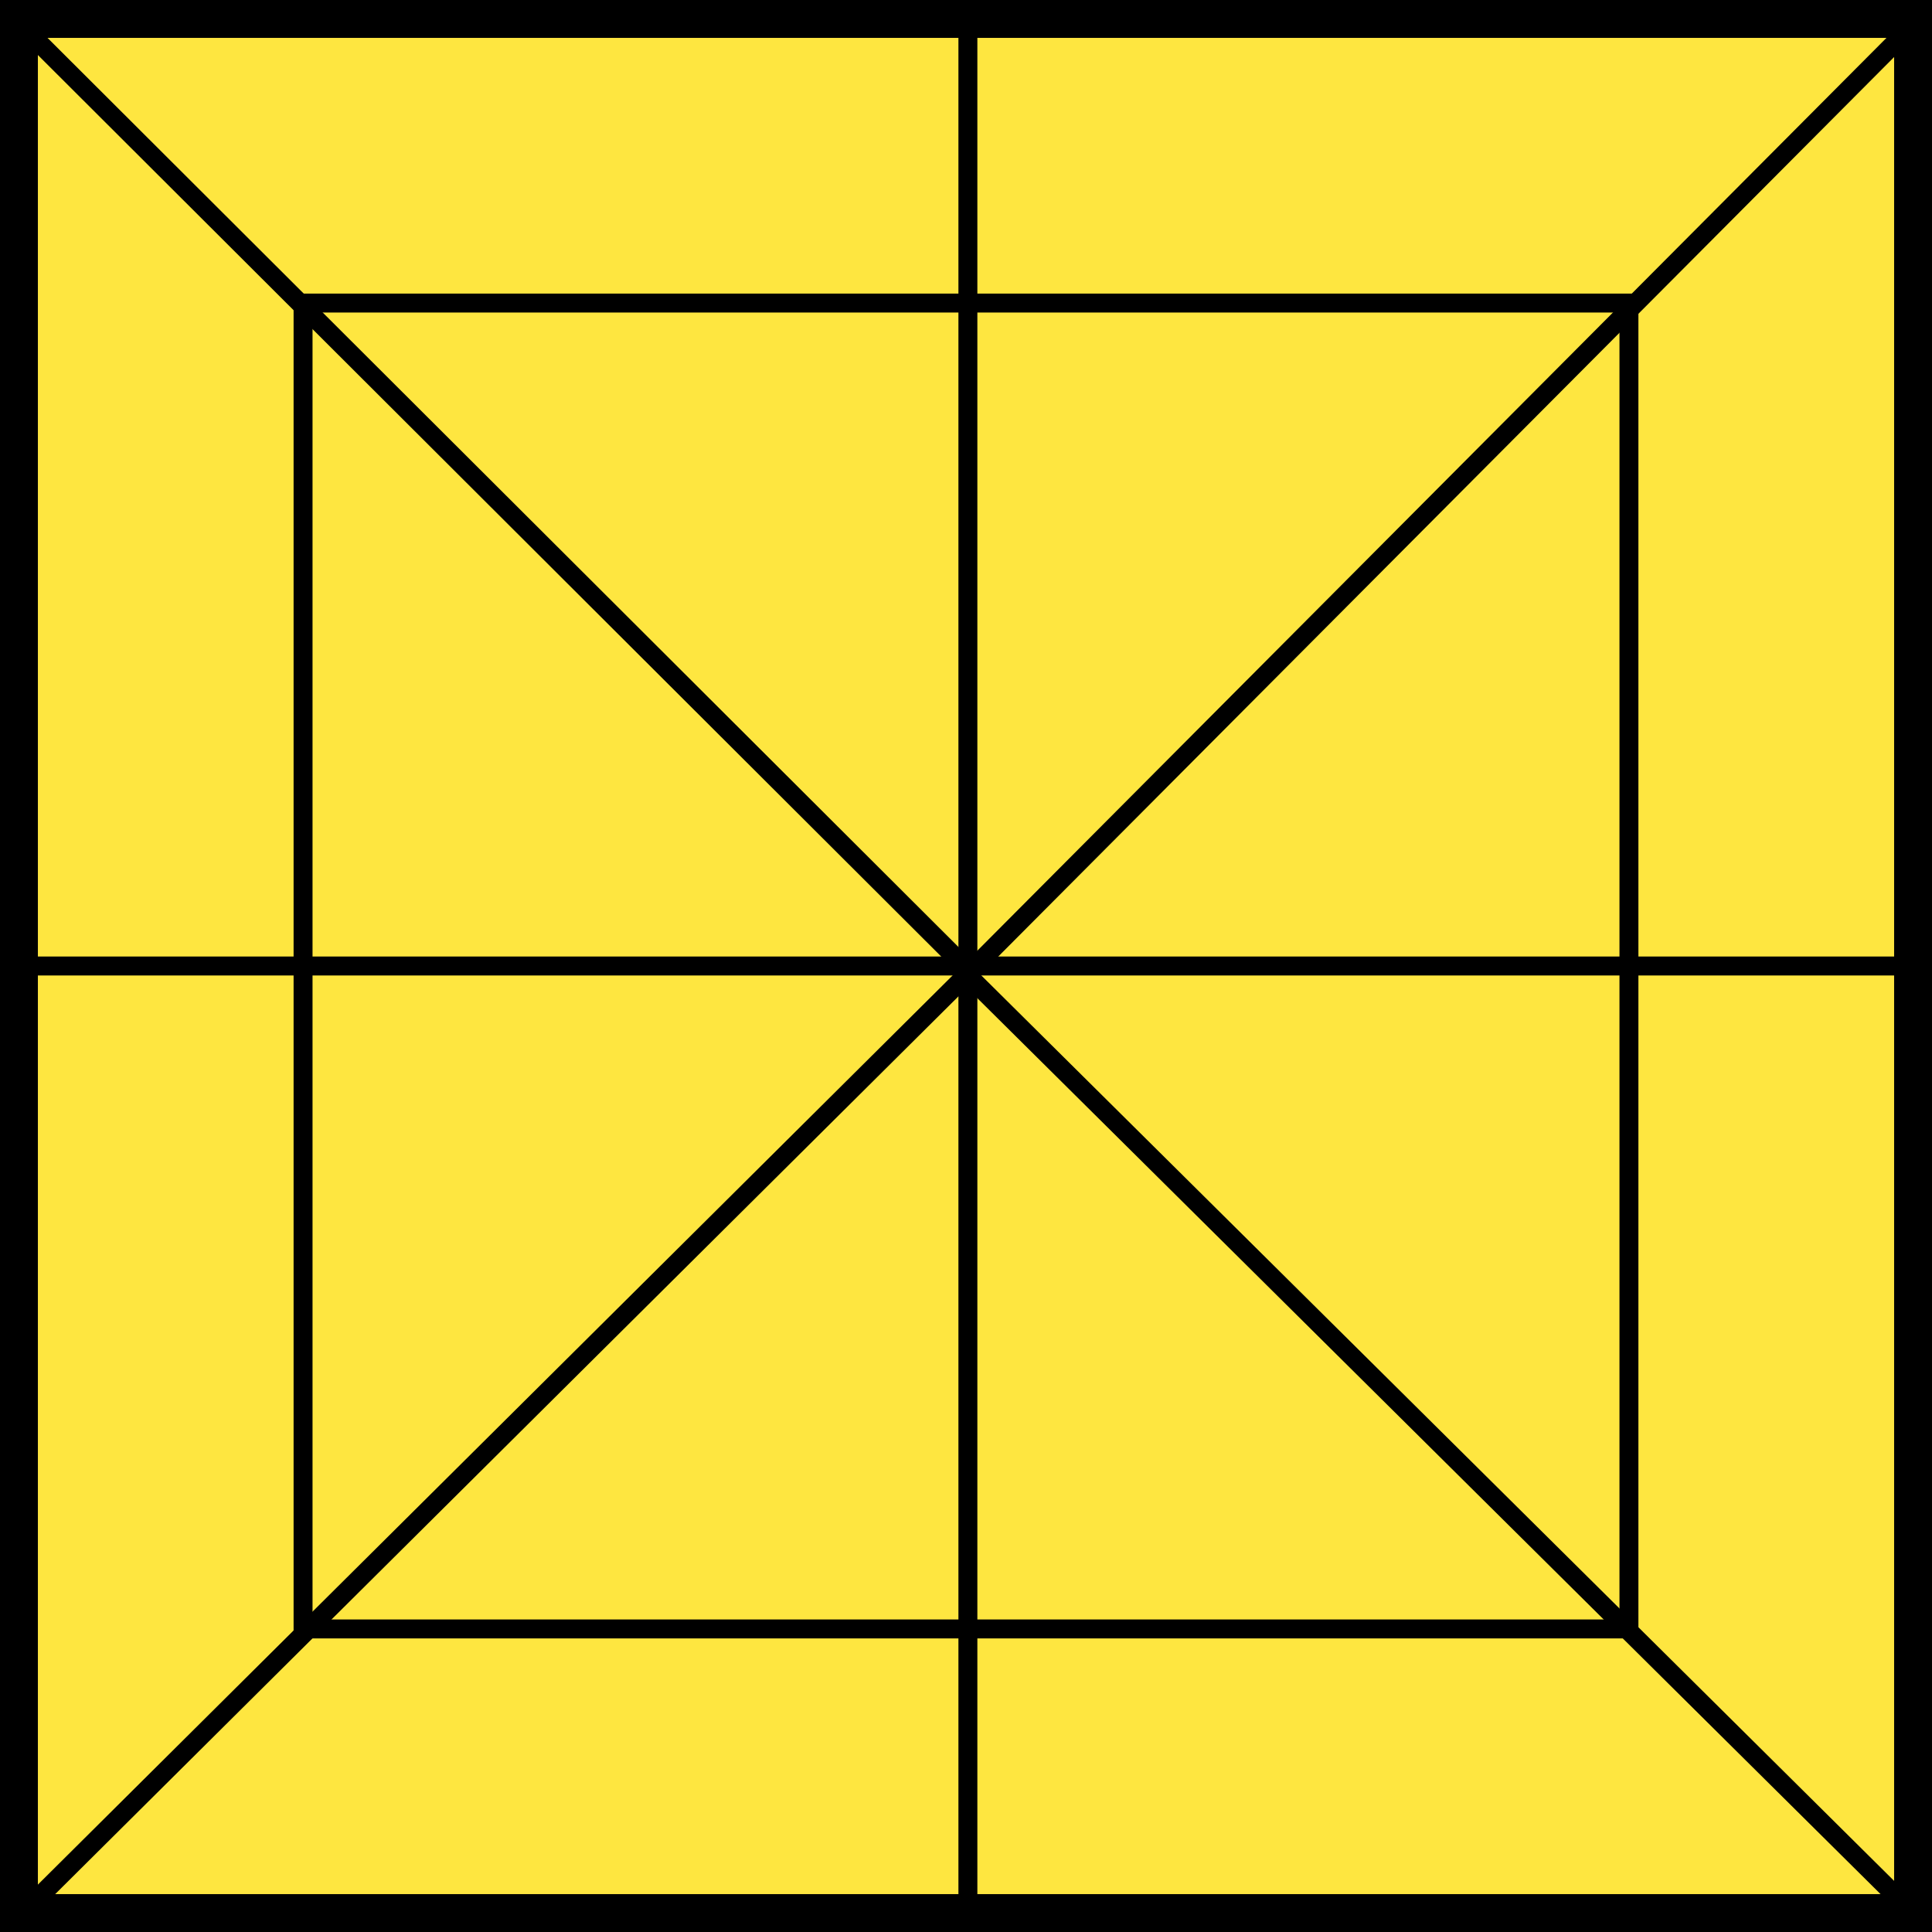 <?xml version="1.0" encoding="utf-8"?>
<!-- Generator: Adobe Illustrator 25.4.1, SVG Export Plug-In . SVG Version: 6.00 Build 0)  -->
<svg version="1.1" id="レイヤー_1" xmlns="http://www.w3.org/2000/svg" xmlns:xlink="http://www.w3.org/1999/xlink" x="0px"
	 y="0px" viewBox="0 0 102 102" style="enable-background:new 0 0 102 102;" xml:space="preserve">
<style type="text/css">
	.st0{fill:#FEE640;stroke:#000000;stroke-width:2;}
	.st1{fill:none;stroke:#000000;stroke-linecap:round;}
	.st2{fill:none;stroke:#000000;}
</style>
<g transform="translate(-262.279 292.303)">
	<g transform="translate(149.779 -645.803)">
		<rect x="113.5" y="354.5" class="st0" width="100" height="100"/>
		<path class="st1" d="M213.2,355.1l-49.4,49.6"/>
		<path class="st2" d="M163.6,354.5v99.8"/>
		<line class="st1" x1="213.5" y1="404.5" x2="113.9" y2="404.5"/>
		<path class="st1" d="M163.6,405l49.6,49.2"/>
		<rect x="128.5" y="369.5" class="st2" width="70" height="70"/>
		<path class="st1" d="M113.9,355.1l49.6,49.5"/>
		<path class="st1" d="M163.3,405.2l-49.3,49"/>
	</g>
</g>
</svg>
